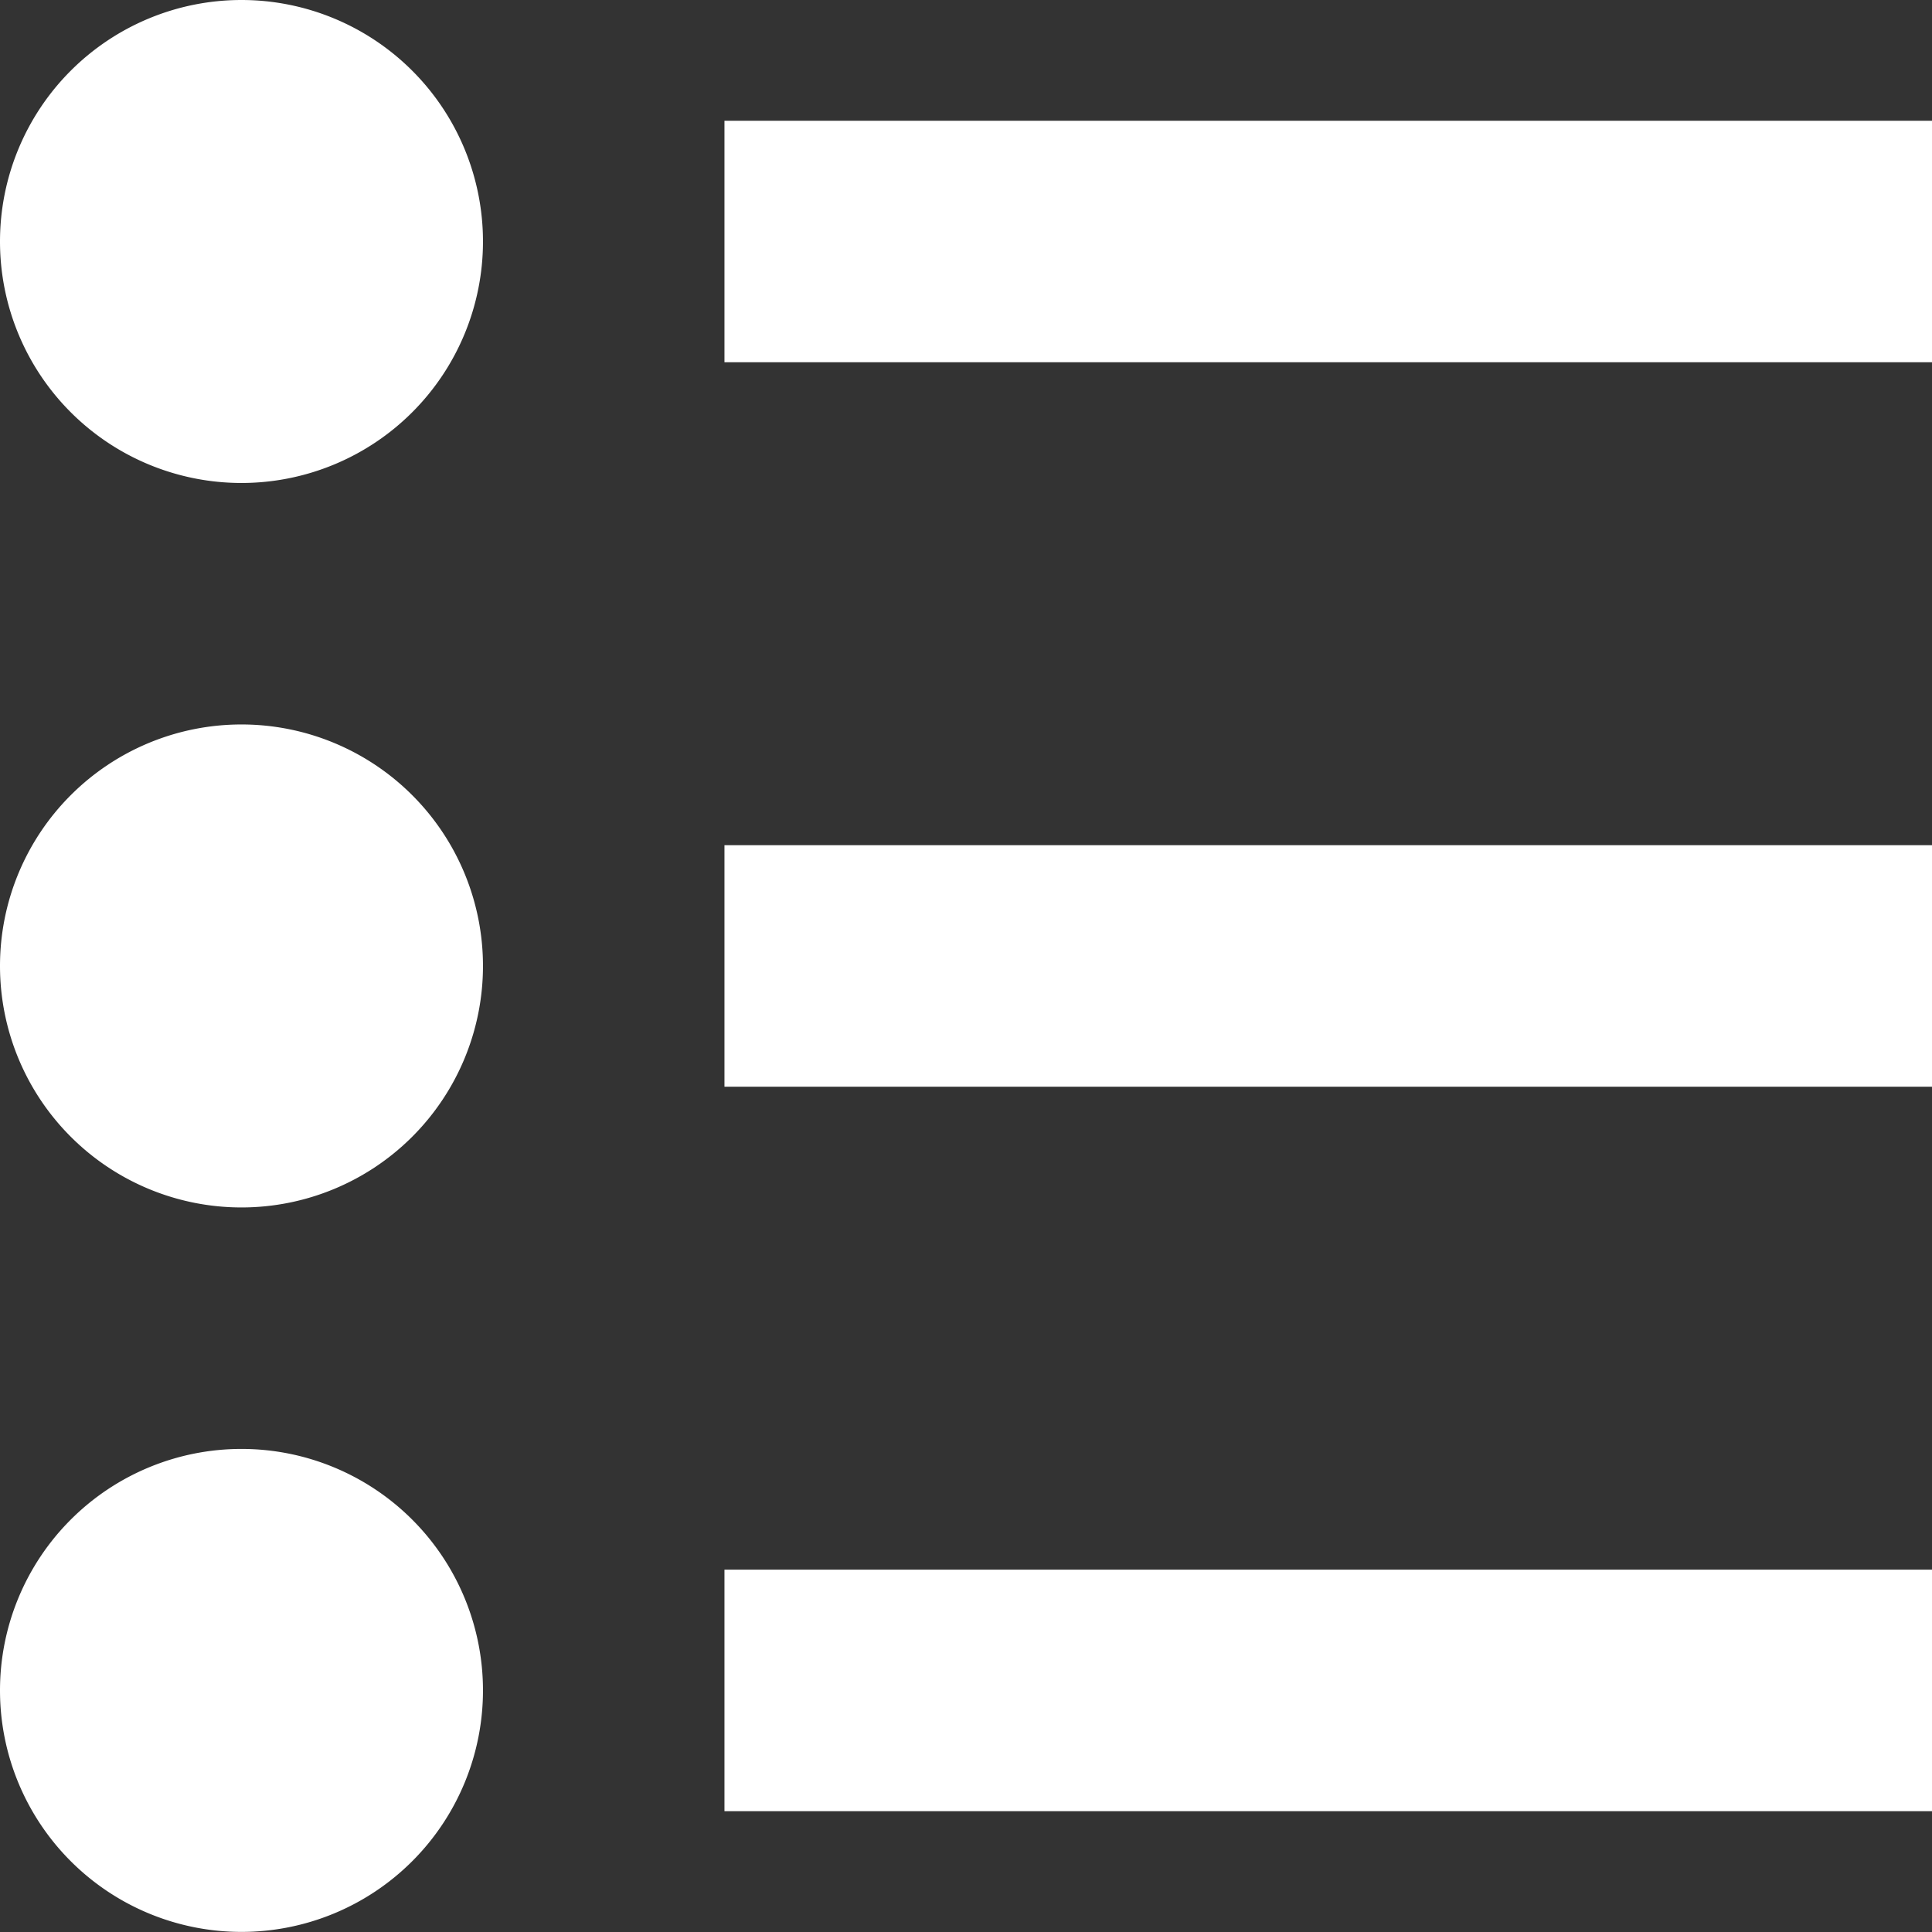 <svg xmlns="http://www.w3.org/2000/svg" width="20.849" height="20.849" viewBox="0 0 20.849 20.849">
  <rect x="0" y="0" width="20.849" height="20.849" fill="#333333" stroke="none"/>
  <path id="Icon_metro-list2" data-name="Icon metro-list2" d="M10.389,3.231H23.42V5.837H10.389V3.231Zm0,7.818H23.42v2.606H10.389V11.05Zm0,7.818H23.42v2.606H10.389V18.868ZM2.571,4.534A2.606,2.606,0,1,1,5.177,7.14,2.606,2.606,0,0,1,2.571,4.534Zm0,7.818a2.606,2.606,0,1,1,2.606,2.606,2.606,2.606,0,0,1-2.606-2.606Zm0,7.818a2.606,2.606,0,1,1,2.606,2.606,2.606,2.606,0,0,1-2.606-2.606Z" transform="translate(-2.571 -1.928)" fill="#fff"/>
</svg>
